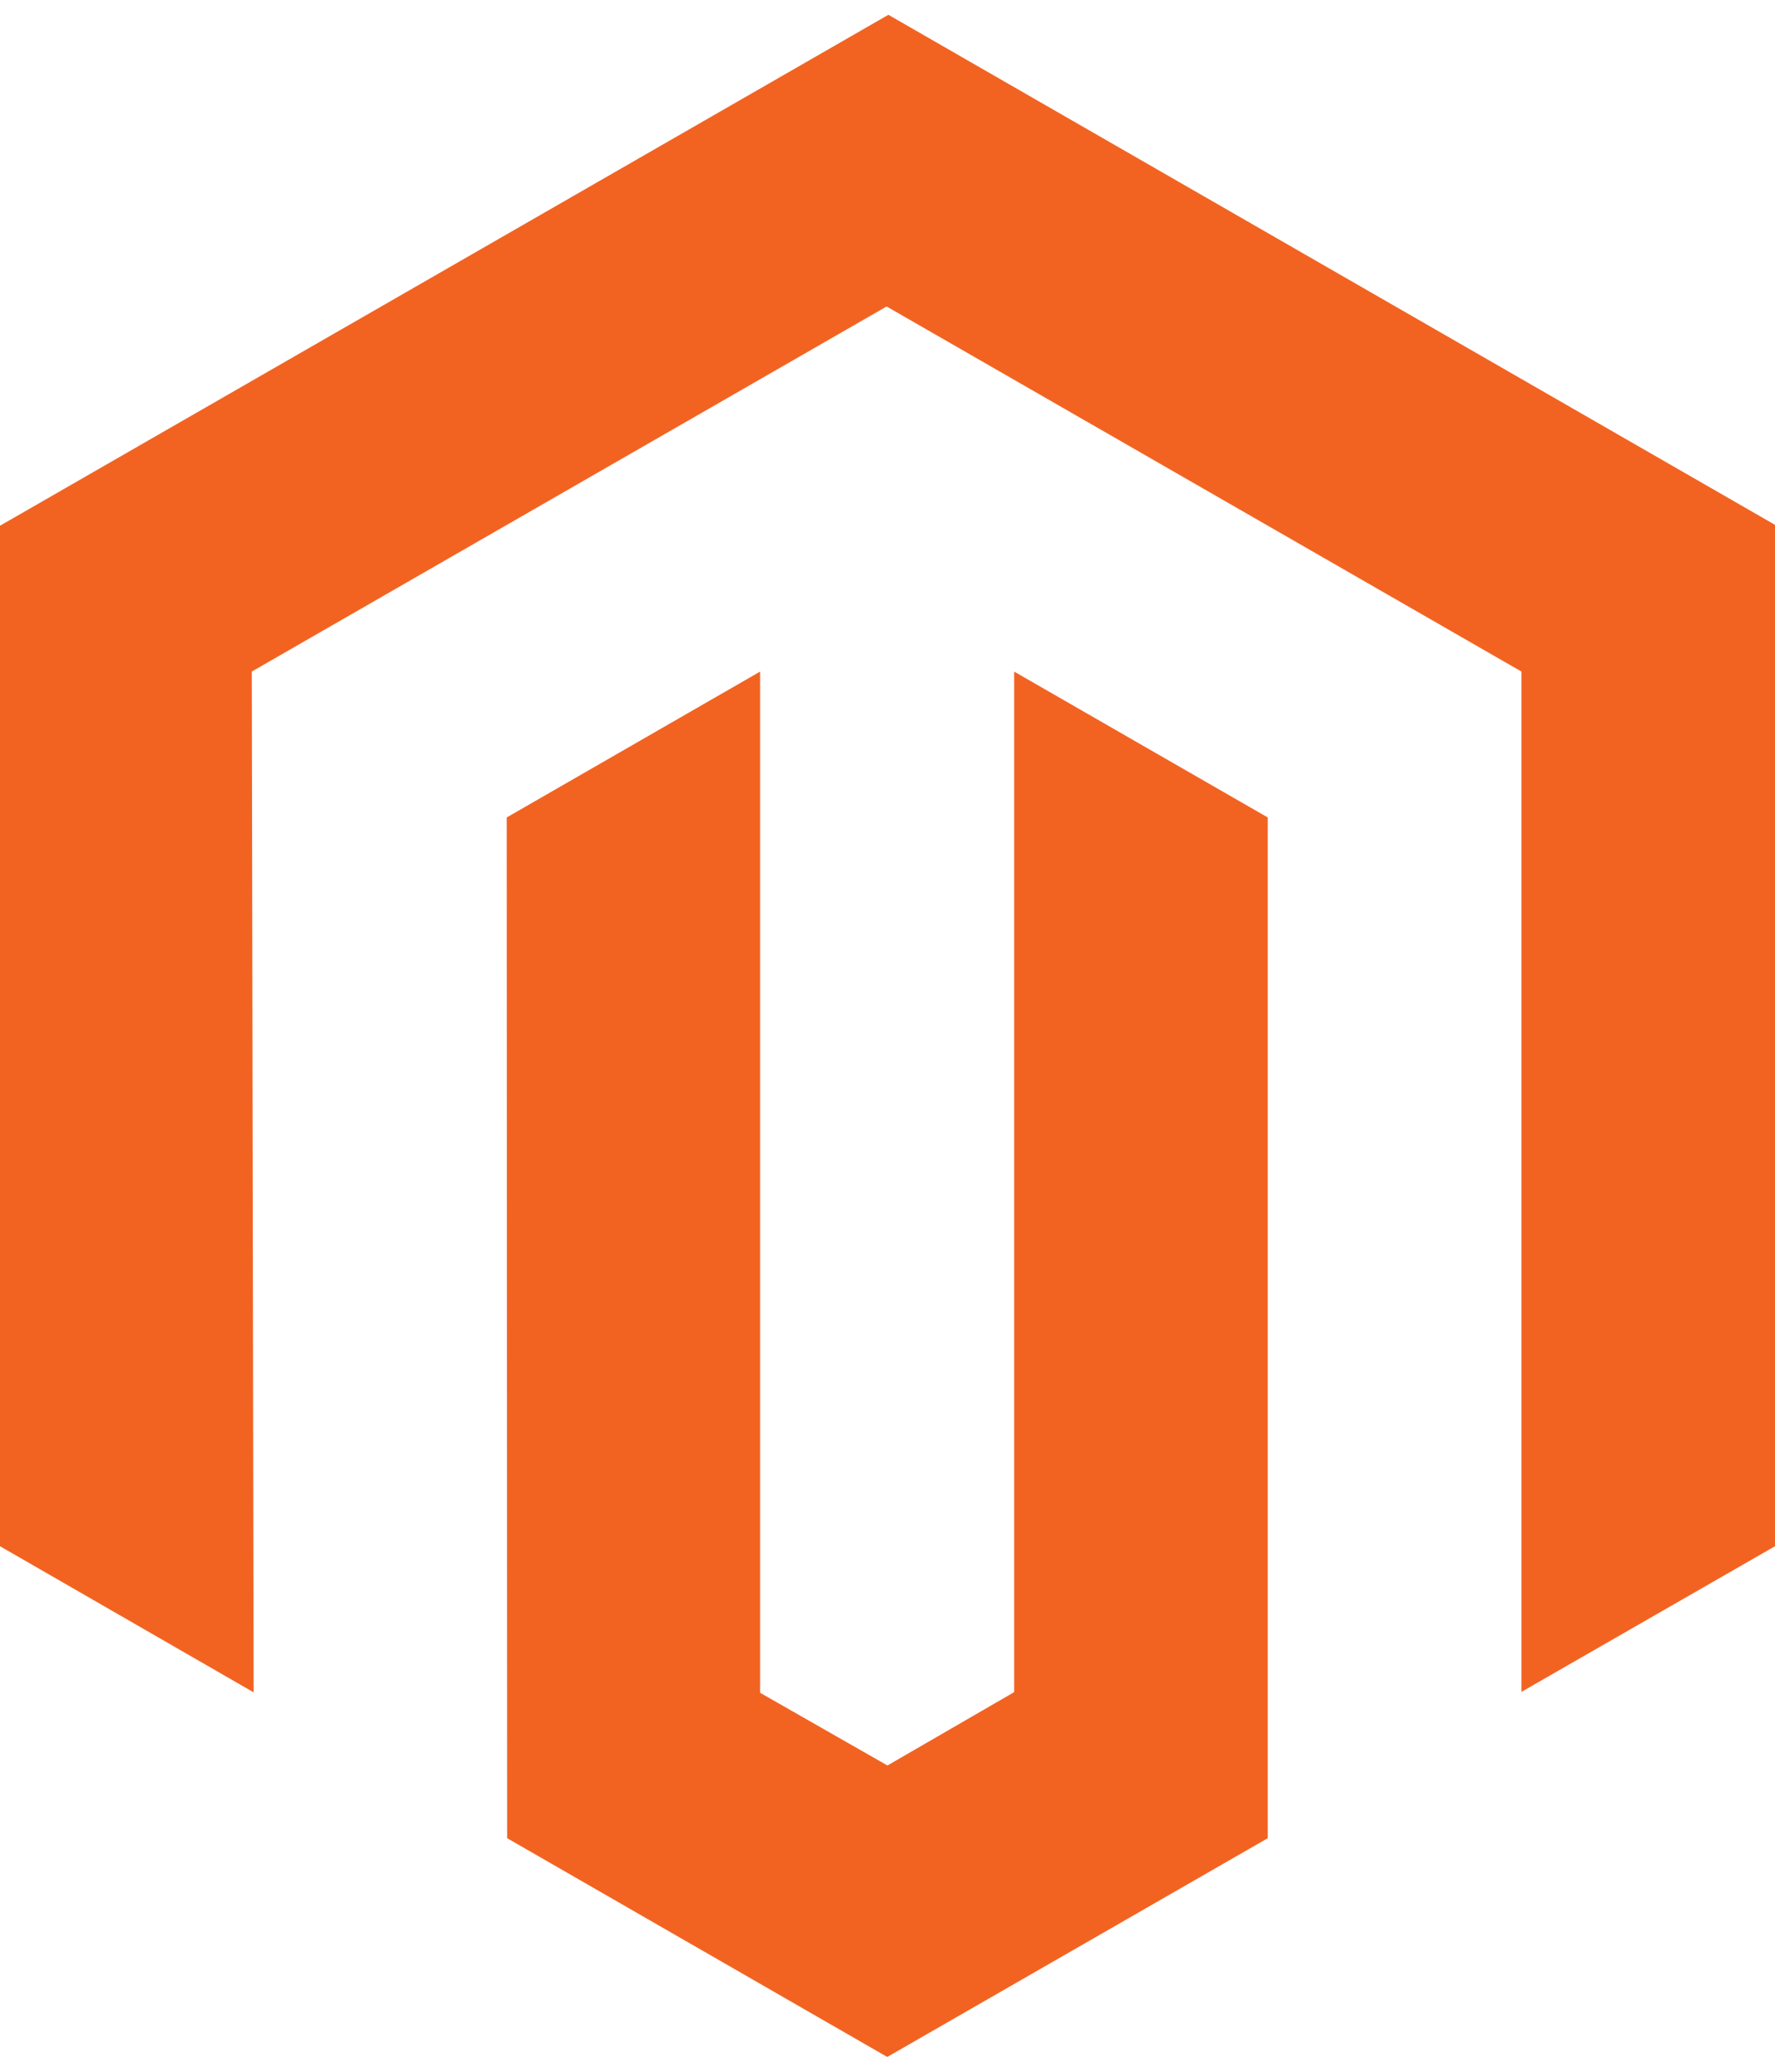 <svg width="36" height="42" viewBox="0 0 36 42" fill="none" xmlns="http://www.w3.org/2000/svg">
<path d="M18.018 0.3L0 10.658V31.346L5.144 34.308L5.107 13.614L17.982 6.213L30.857 13.614V34.299L36 31.346V10.64L18.018 0.3Z" fill="#F26322"/>
<path d="M20.569 34.304L17.999 35.791L15.416 34.317V13.615L10.277 16.572L10.286 37.265L17.995 41.7L25.712 37.265V16.572L20.569 13.615V34.304Z" fill="#F26322"/>
</svg>
